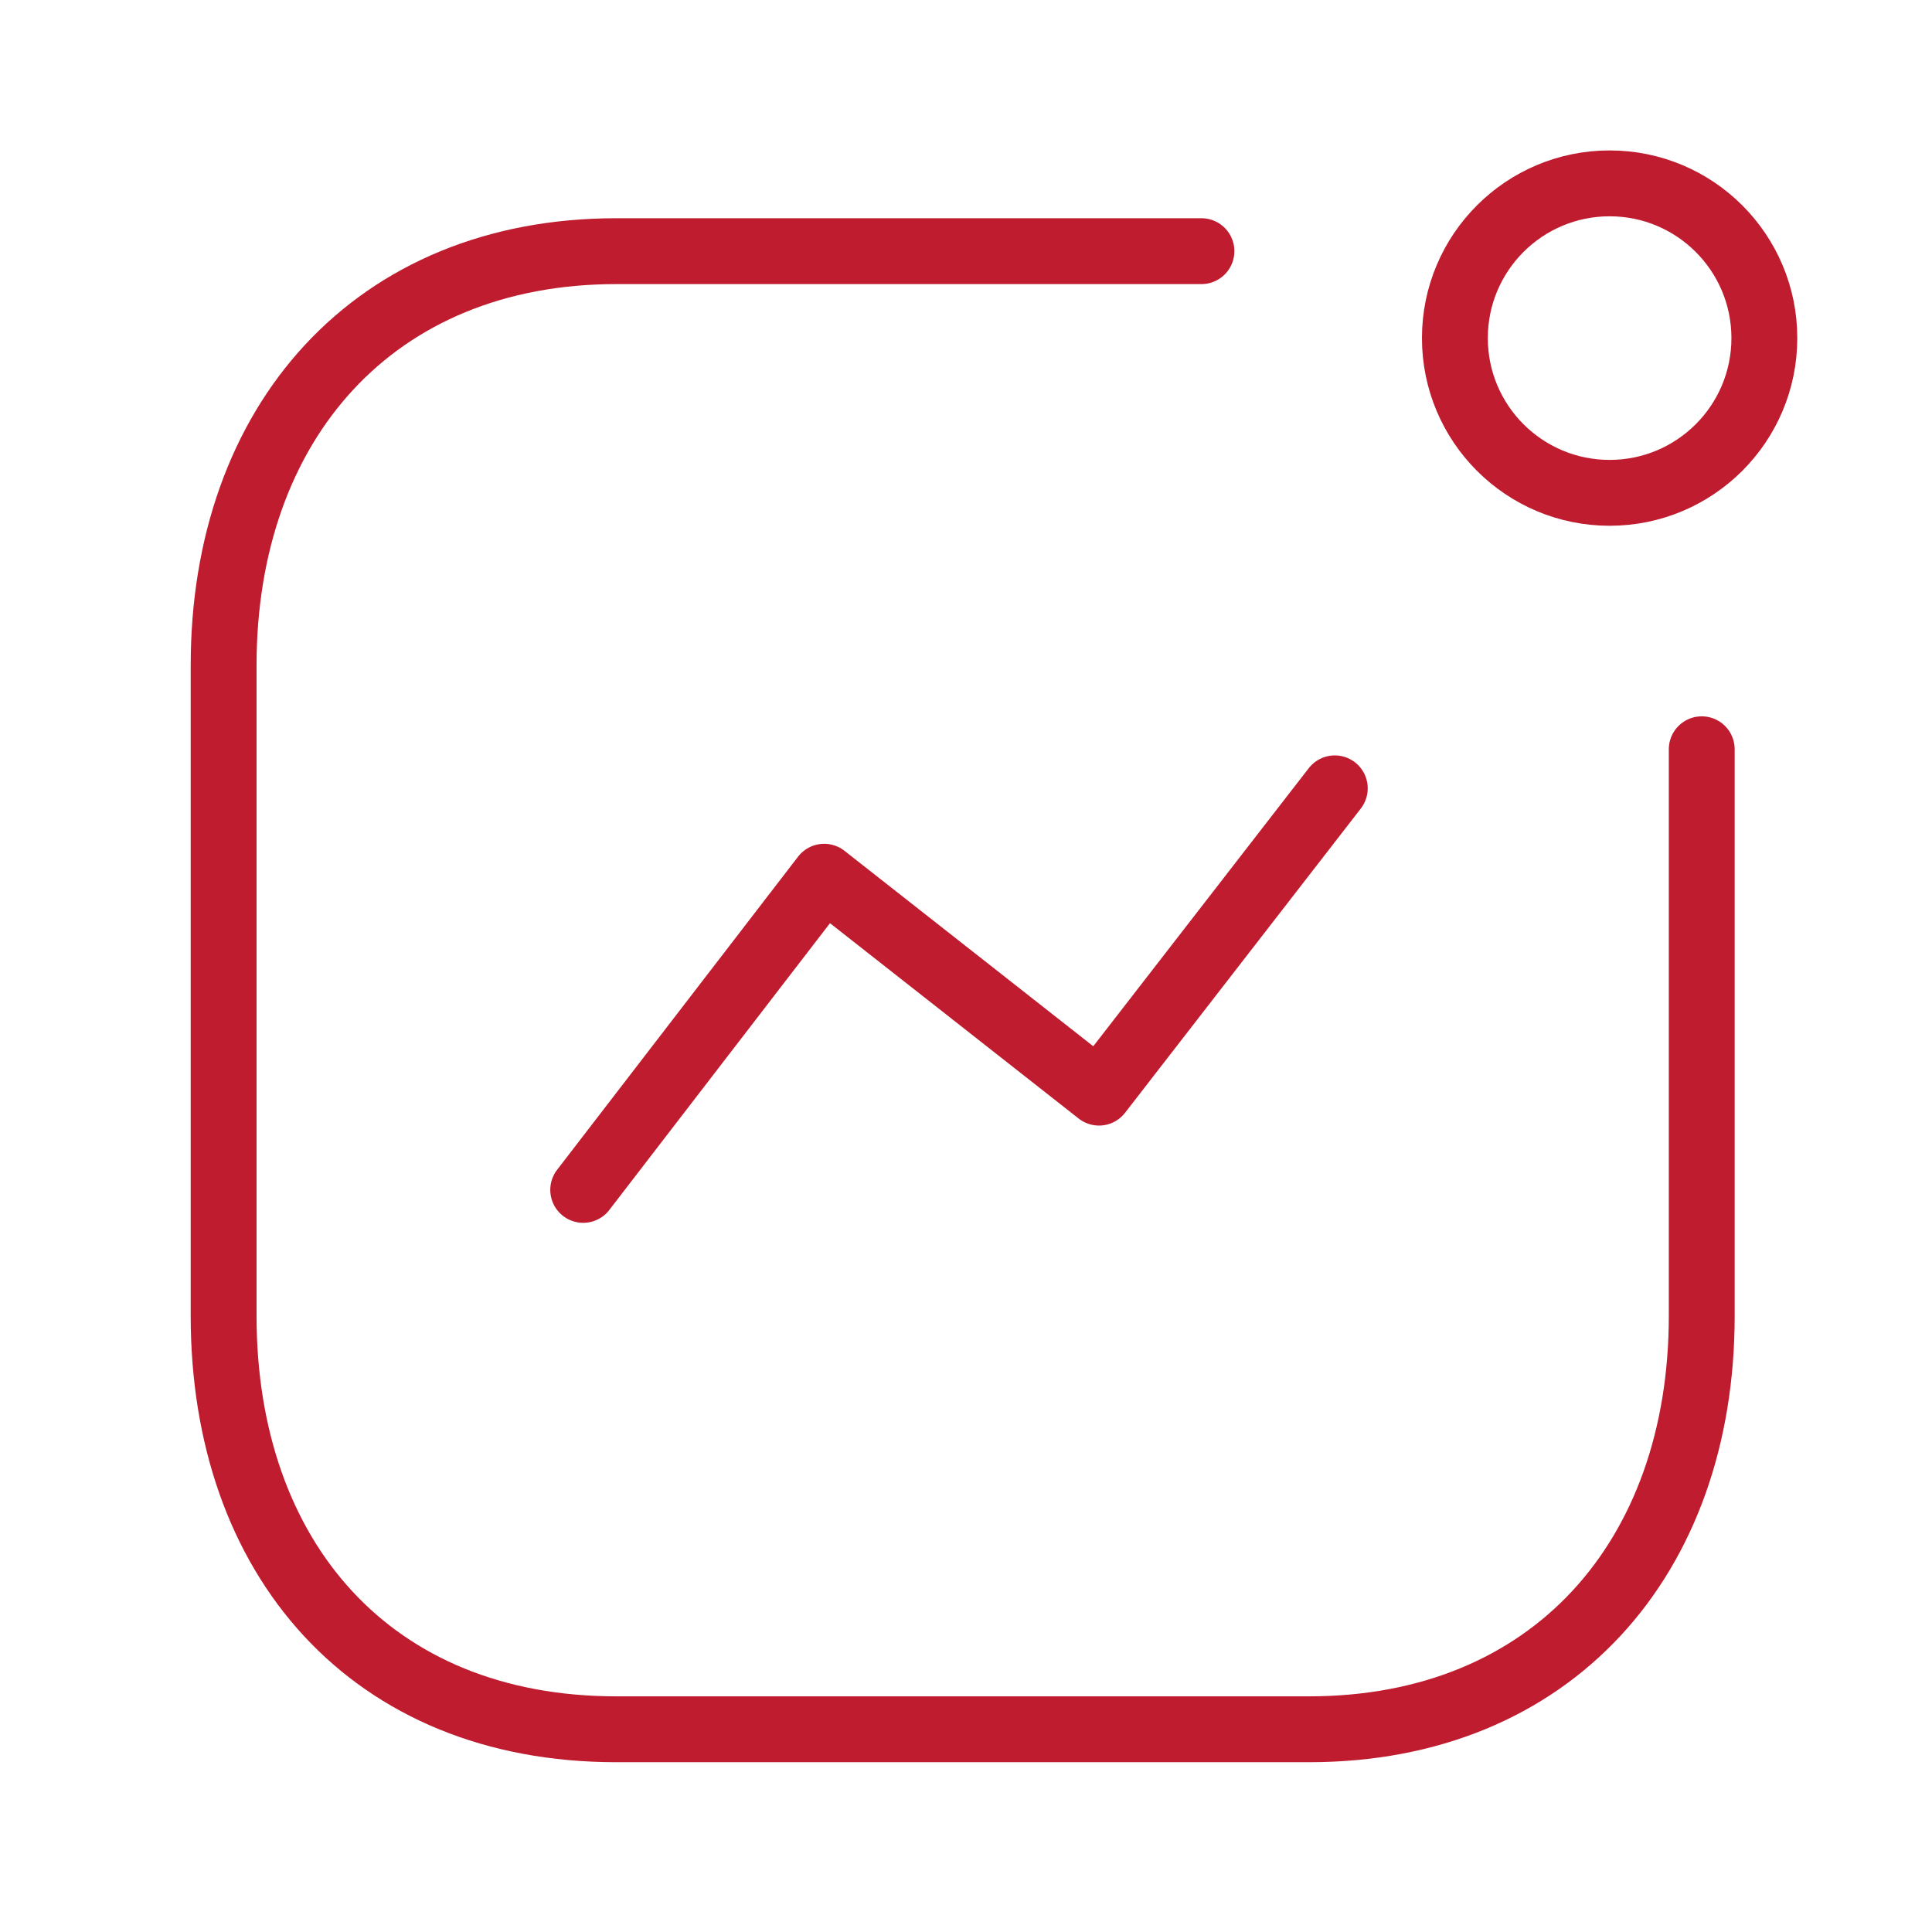 <svg width="44" height="44" viewBox="0 0 44 44" fill="none" xmlns="http://www.w3.org/2000/svg">
<path d="M13.282 27.099L18.77 19.967L25.029 24.884L30.399 17.954" stroke="#BF1C2F" stroke-width="1.5" stroke-linecap="round" stroke-linejoin="round"/>
<ellipse cx="36.658" cy="7.7" rx="3.524" ry="3.524" stroke="#BF1C2F" stroke-width="1.5" stroke-linecap="round" stroke-linejoin="round"/>
<path d="M27.362 5.72H14.037C8.516 5.72 5.093 9.63 5.093 15.151V29.969C5.093 35.49 8.449 39.383 14.037 39.383H29.812C35.333 39.383 38.756 35.49 38.756 29.969V17.064" stroke="#BF1C2F" stroke-width="1.5" stroke-linecap="round" stroke-linejoin="round"/>
</svg>

